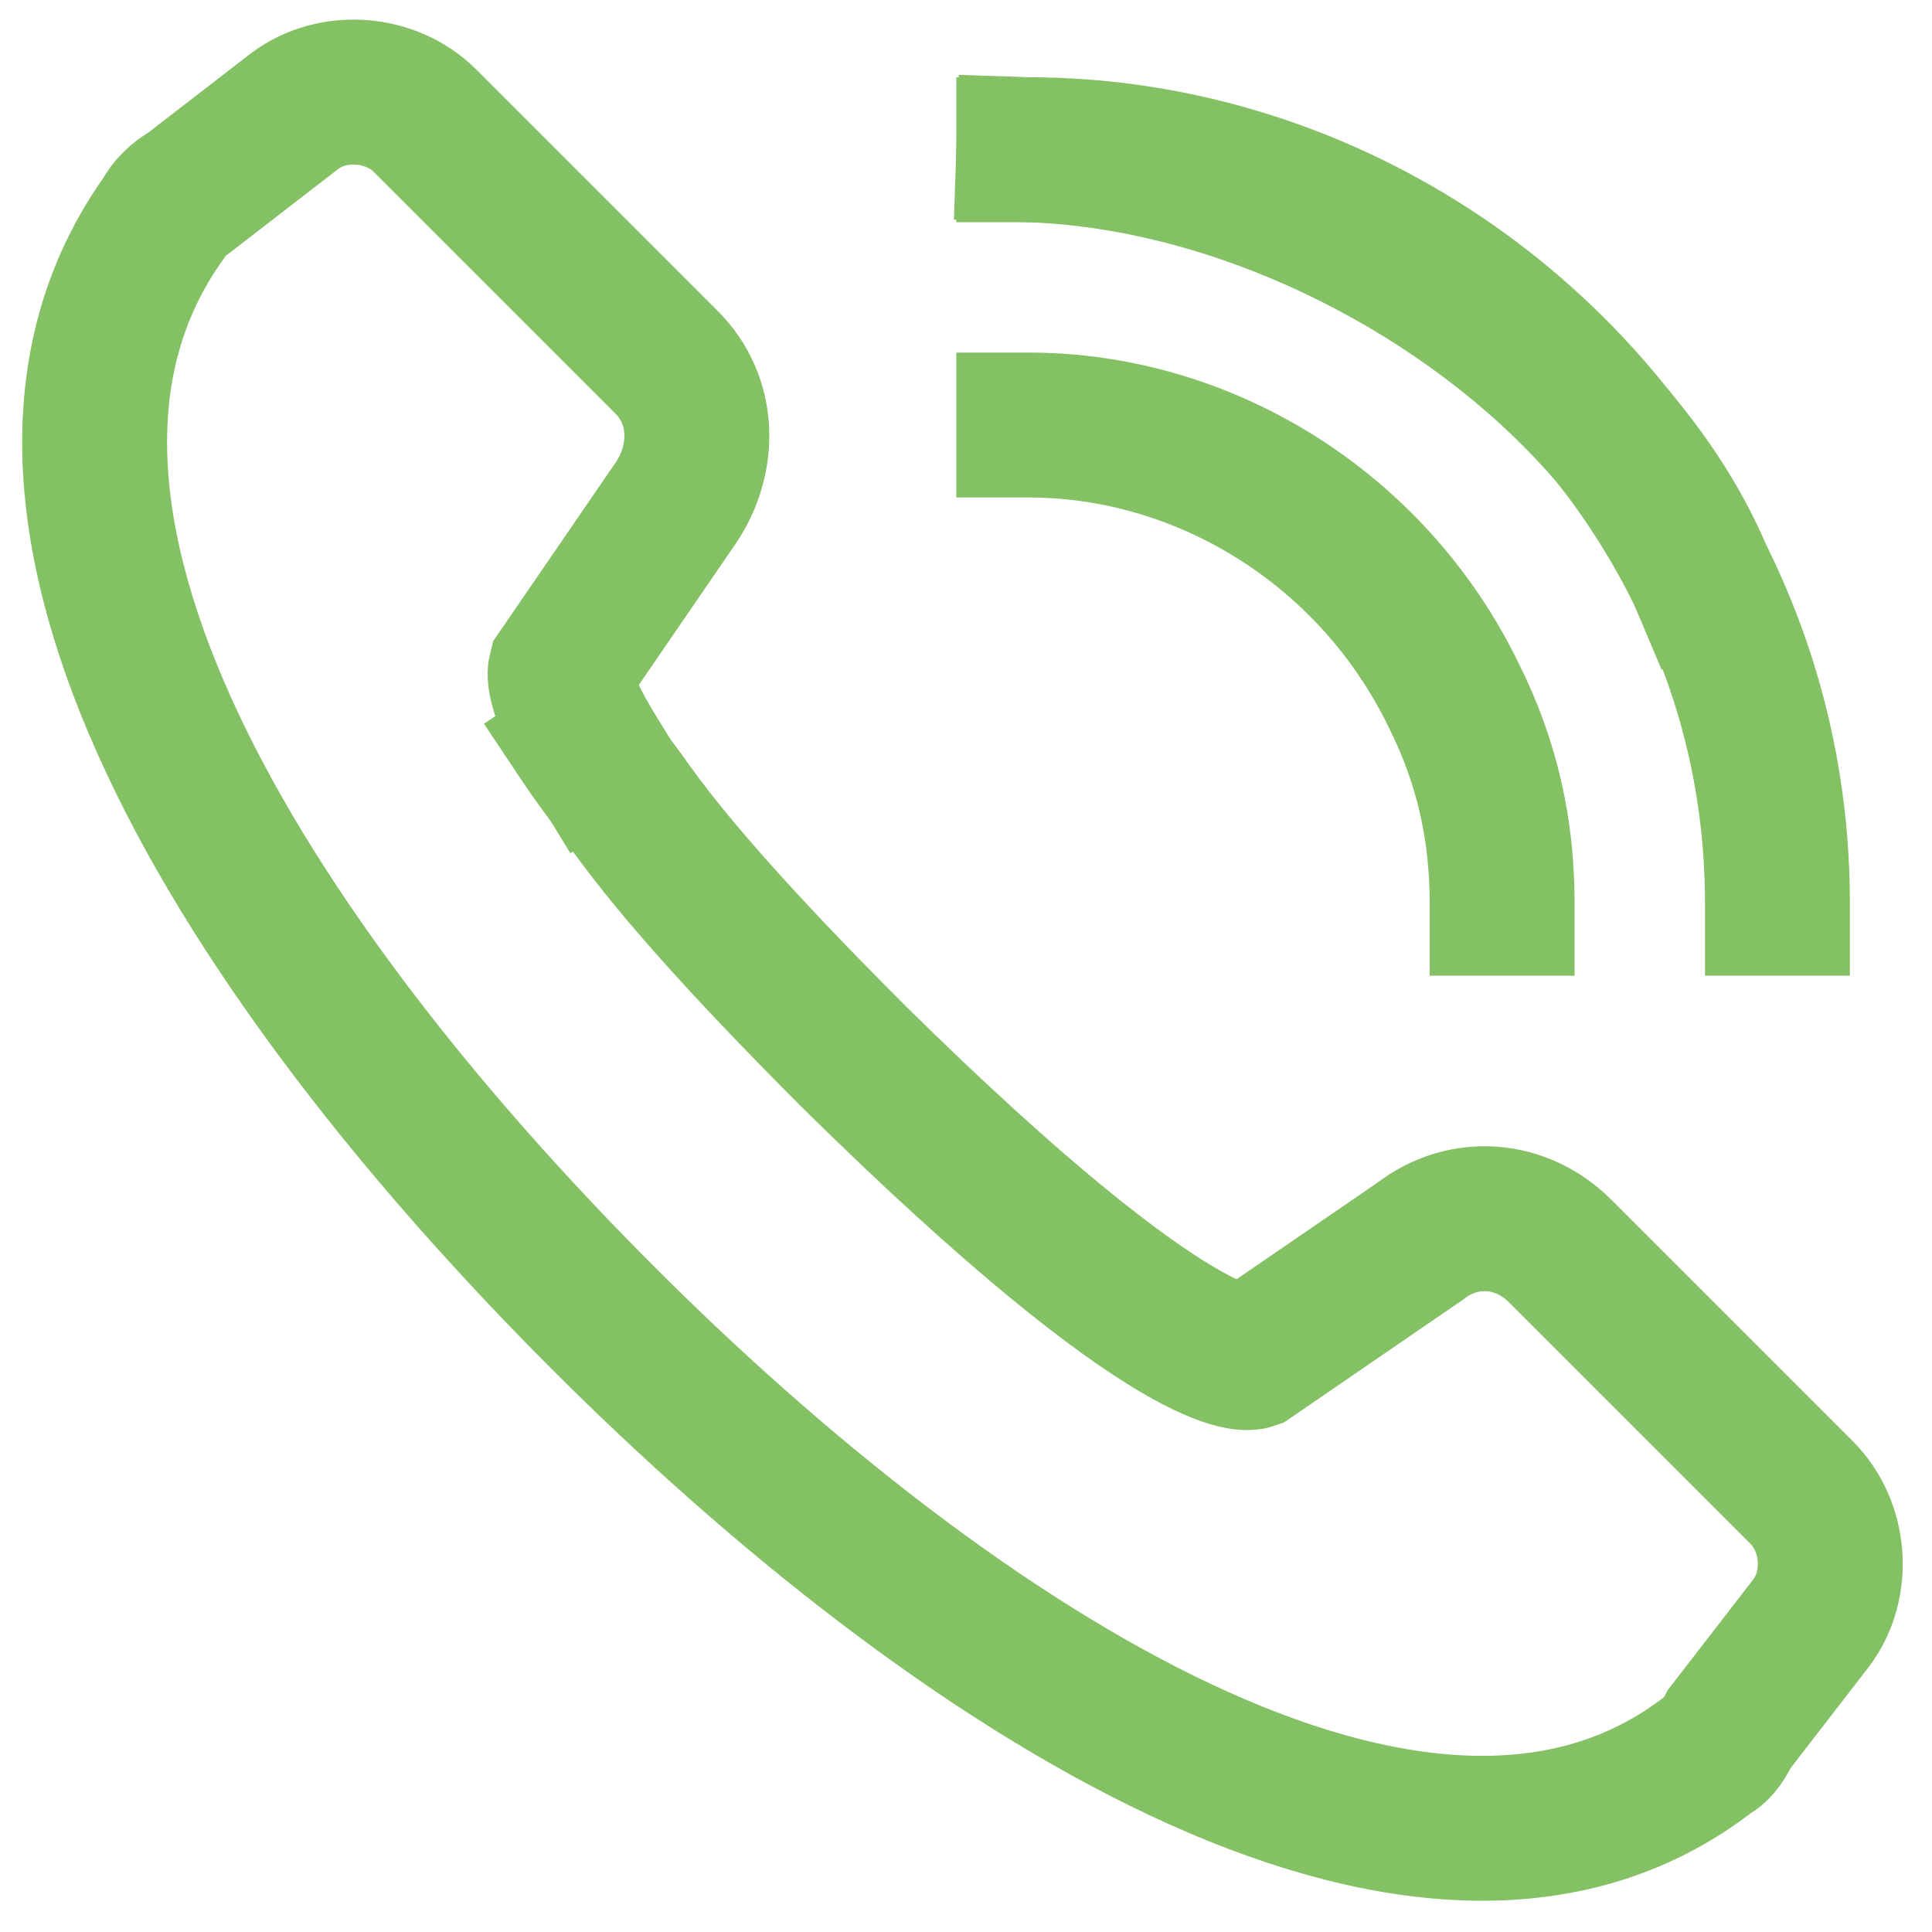 <?xml version="1.0" encoding="UTF-8"?>
<svg id="Layer_1" xmlns="http://www.w3.org/2000/svg" version="1.1" viewBox="0 0 40 40">
  <!-- Generator: Adobe Illustrator 29.6.1, SVG Export Plug-In . SVG Version: 2.1.1 Build 9)  -->
  <defs>
    <style>
      .st0 {
        fill: none;
        stroke: #84c064;
        stroke-linecap: square;
        stroke-miterlimit: 10;
        stroke-width: 3px;
      }
    </style>
  </defs>
  <g id="_x31_2">
    <g id="_x38_">
      <path class="st0" d="M12.3,15.6c-.8-1.3-.7-1.7-.7-1.7l2.4-3.5c.6-.9.6-2.1-.2-2.9l-5-5c-.7-.7-1.9-.8-2.7-.2l-2.2,1.7c-.2.1-.4.3-.5.5-4.3,6,1.7,15.4,9.1,22.8,7.2,7.2,17,13.6,22.9,9,.2-.1.3-.3.4-.5l1.7-2.2c.6-.8.5-2-.2-2.7l-5-5c-.8-.8-2-.9-2.9-.2l-3.5,2.4s-1.4.5-8.2-6.2c-2.4-2.4-3.9-4.1-4.8-5.4-.3-.4-.6-.8-.8-1.1"/>
    </g>
    <path class="st0" d="M31.1,18.7c0-1.5-.3-2.9-1-4.3-1.7-3.5-5.2-5.6-8.8-5.6"/>
    <path class="st0" d="M36.8,18.7c0-2.3-.5-4.6-1.6-6.8-2.7-5.5-8.2-8.8-13.9-8.8"/>
    <path class="st0" d="M35.2,11.9c-1.9-4.5-8-8.6-13.9-8.8"/>
  </g>
</svg>